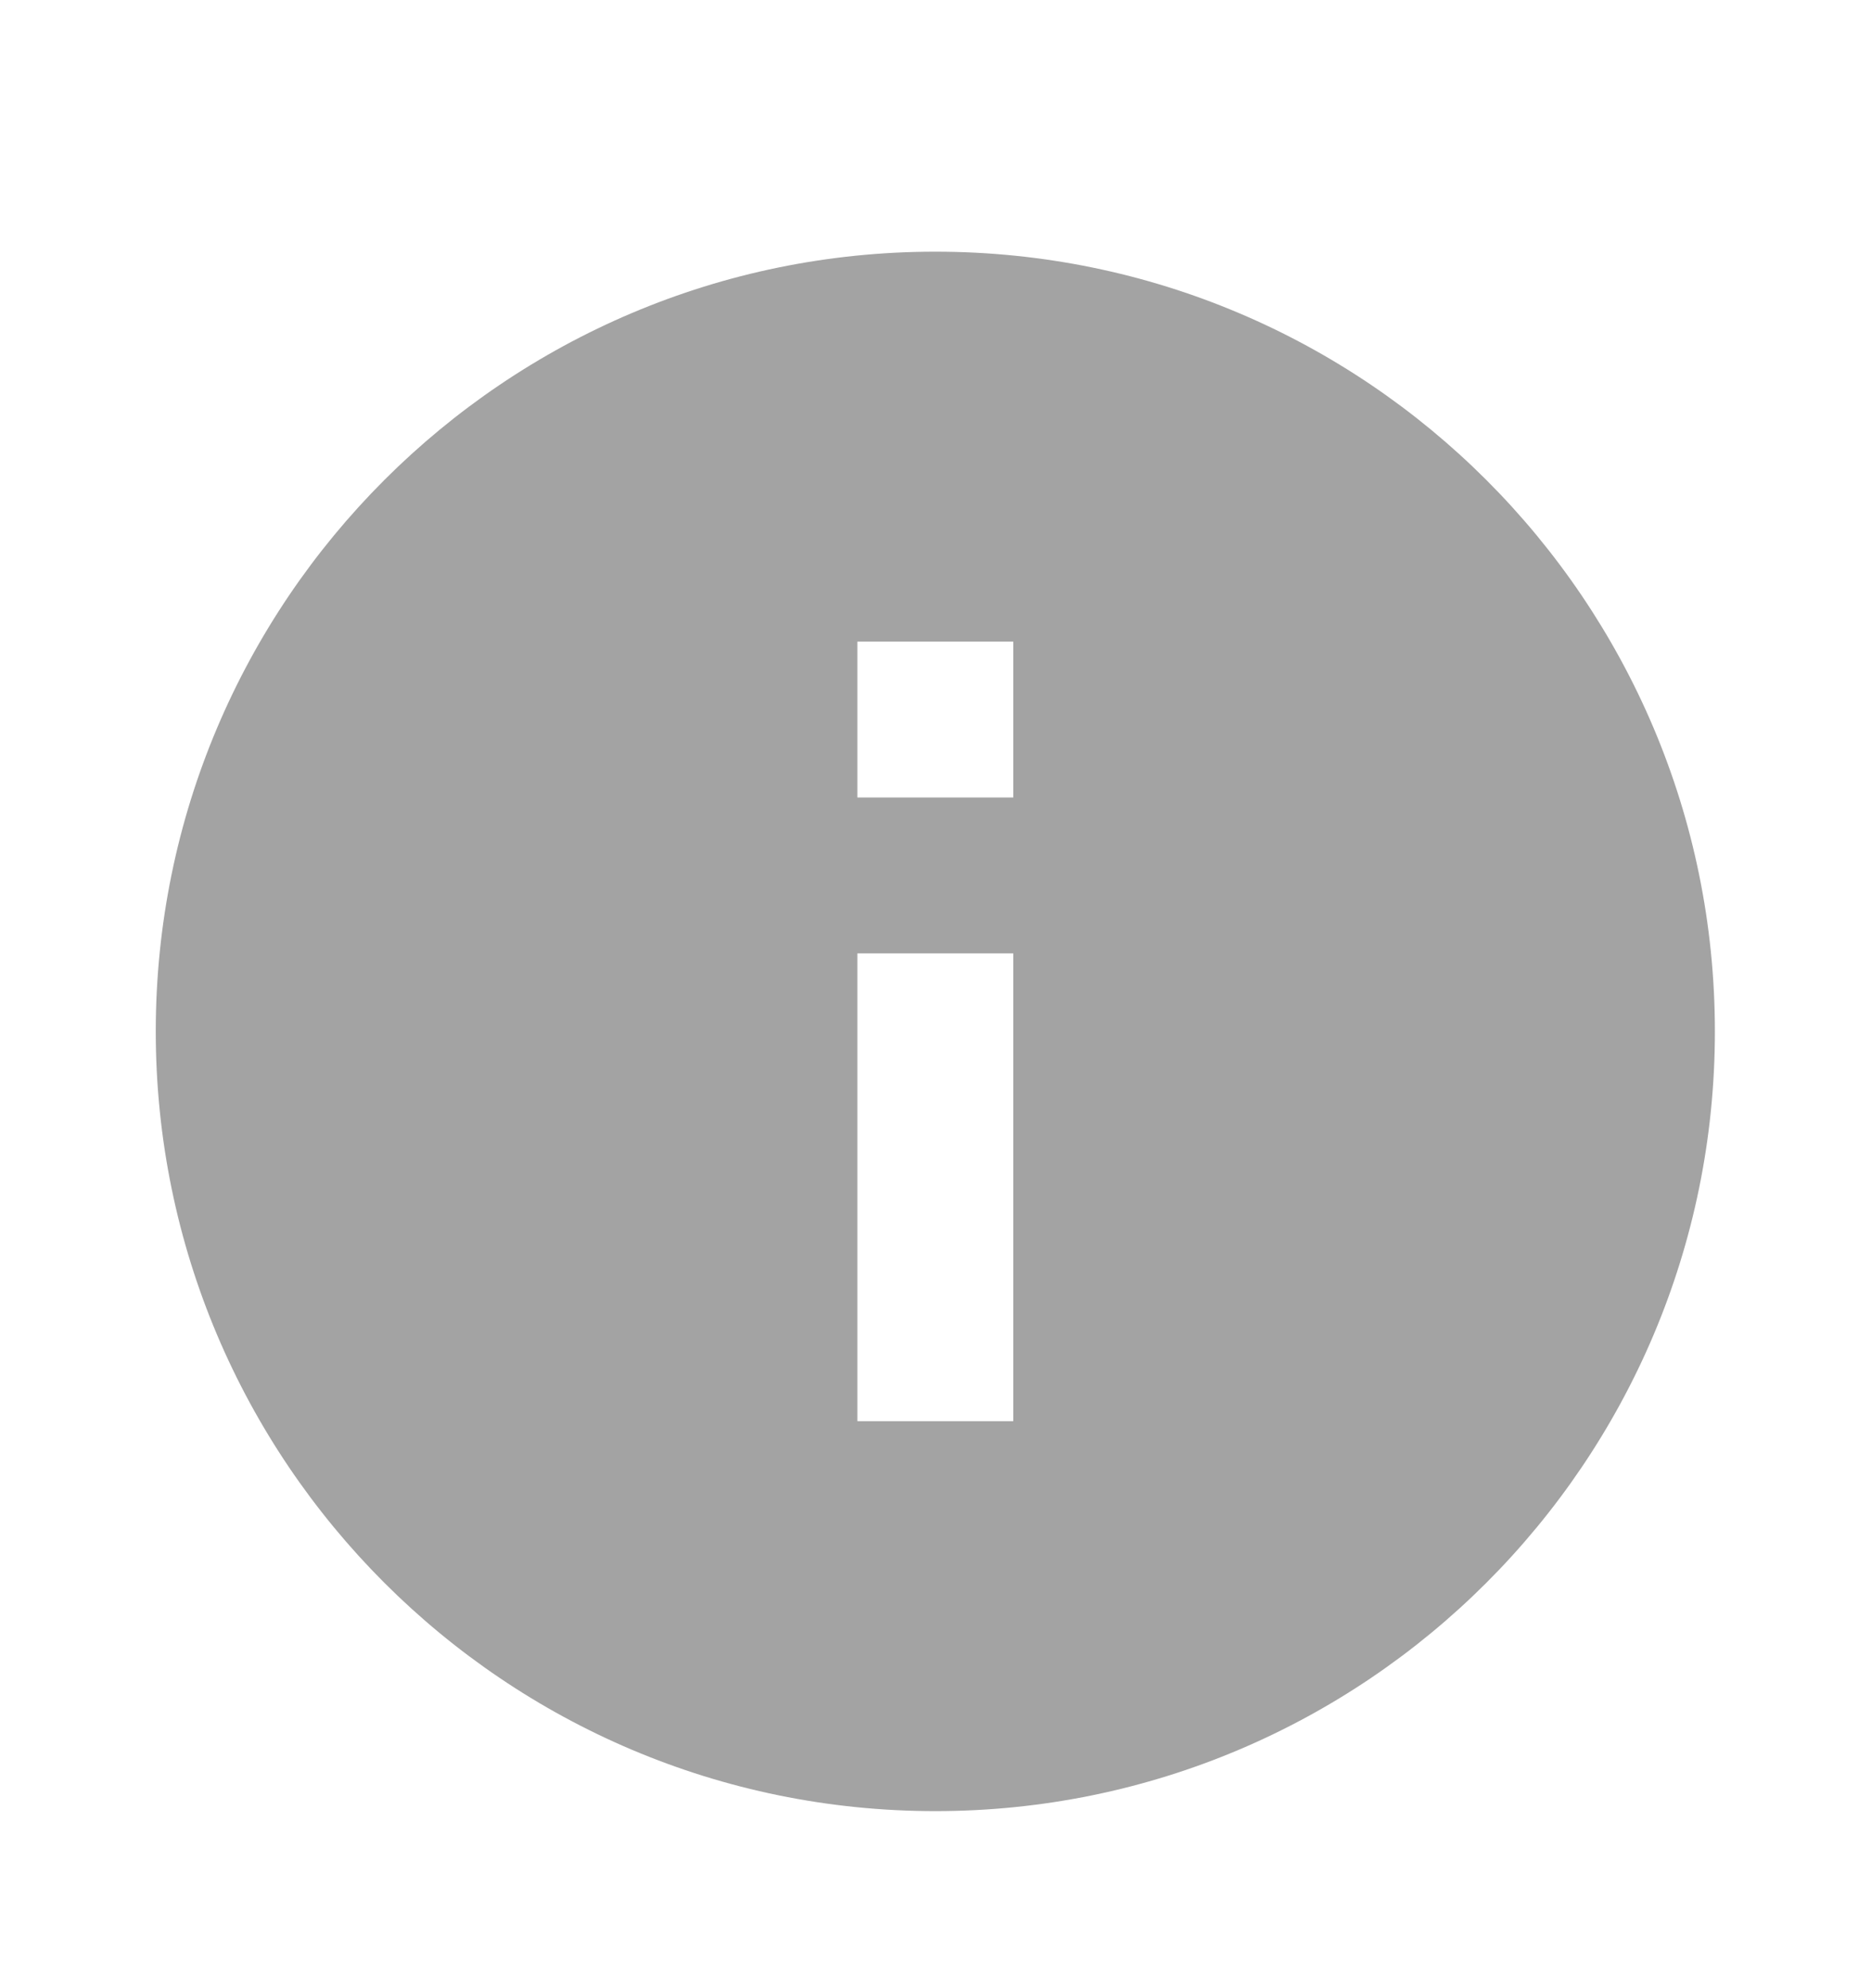 <svg width="16" height="17" viewBox="0 0 16 17" fill="none" xmlns="http://www.w3.org/2000/svg">
<path d="M7.999 2.152C4.319 2.152 1.332 5.139 1.332 8.819C1.332 12.499 4.319 15.486 7.999 15.486C11.679 15.486 14.665 12.499 14.665 8.819C14.665 5.139 11.679 2.152 7.999 2.152ZM8.665 12.152H7.332V8.152H8.665V12.152ZM8.665 6.819H7.332V5.486H8.665V6.819Z" fill="#A3A3A3"/>
</svg>
